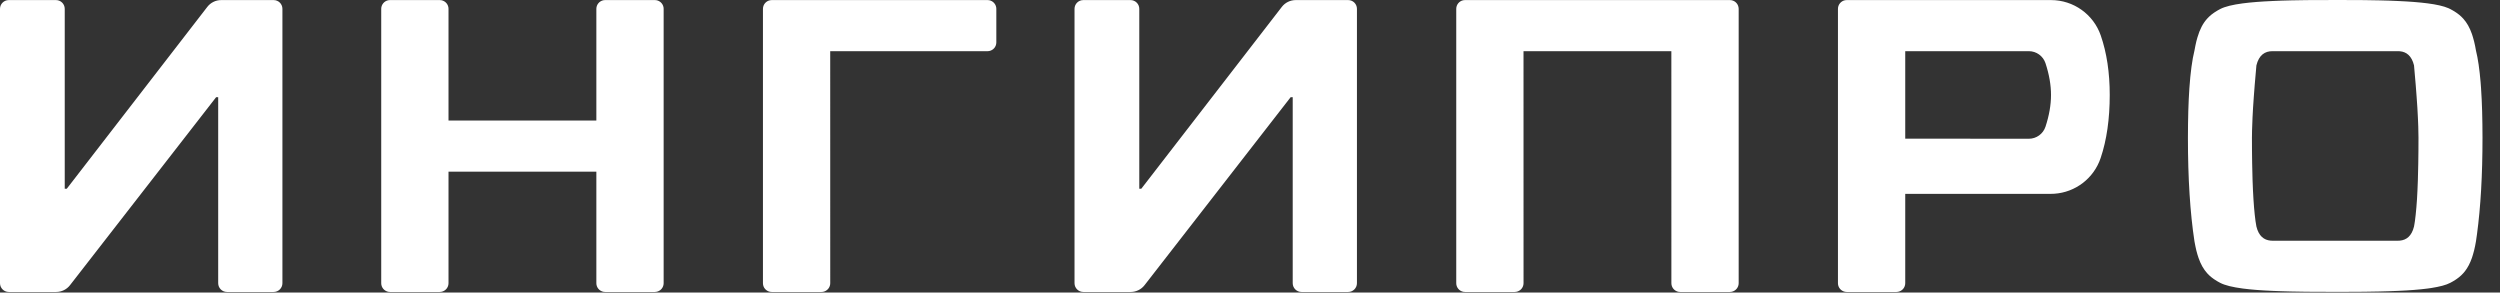 <svg width="94" height="11" viewBox="0 0 94 11" fill="none" xmlns="http://www.w3.org/2000/svg">
<rect x="0" y="0" width="94" height="11" fill="#333333" stroke="none"/>
<path d="M37.133 0.003C37.294 0.003 37.429 0.12 37.457 0.274L37.462 0.333V1.595C37.462 1.757 37.346 1.891 37.192 1.919L37.133 1.925L31.216 1.924L31.217 10.649C31.217 10.81 31.1 10.945 30.946 10.973L30.887 10.978H29.016C28.854 10.978 28.72 10.862 28.692 10.708L28.687 10.649V0.333C28.687 0.171 28.803 0.037 28.957 0.009L29.016 0.003H37.133ZM2.105 0.003C2.287 0.003 2.434 0.15 2.434 0.332V7.096H2.511L7.795 0.259C7.92 0.097 8.113 0.003 8.317 0.003H10.289C10.472 0.003 10.619 0.15 10.619 0.332V10.648C10.619 10.83 10.472 10.978 10.289 10.978H8.534C8.352 10.978 8.204 10.83 8.204 10.648V3.654H8.127L2.632 10.723C2.507 10.884 2.315 10.978 2.112 10.978H0.33C0.148 10.978 0 10.83 0 10.648V0.332C0 0.15 0.148 0.003 0.33 0.003H2.105ZM42.507 0.003C42.689 0.003 42.837 0.15 42.837 0.332V7.096H42.913L48.197 0.259C48.322 0.097 48.515 0.003 48.719 0.003H50.692C50.874 0.003 51.021 0.15 51.021 0.332V10.648C51.021 10.83 50.874 10.978 50.692 10.978H48.936C48.754 10.978 48.606 10.83 48.606 10.648V3.654H48.529L43.035 10.723C42.91 10.884 42.718 10.978 42.514 10.978H40.732C40.55 10.978 40.402 10.83 40.402 10.648V0.332C40.402 0.15 40.55 0.003 40.732 0.003H42.507ZM16.535 0.003C16.697 0.003 16.831 0.119 16.859 0.273L16.864 0.332L16.864 4.533H22.423L22.423 0.332C22.423 0.171 22.54 0.036 22.694 0.008L22.753 0.003H24.624C24.785 0.003 24.92 0.119 24.948 0.273L24.953 0.332V10.648C24.953 10.81 24.837 10.944 24.683 10.972L24.624 10.978H22.753C22.591 10.978 22.456 10.861 22.428 10.707L22.423 10.648L22.423 6.455H16.864L16.864 10.648C16.864 10.81 16.748 10.944 16.594 10.972L16.535 10.978H14.664C14.502 10.978 14.367 10.861 14.339 10.707L14.334 10.648V0.332C14.334 0.171 14.451 0.036 14.605 0.008L14.664 0.003H16.535ZM65.044 0.003C65.206 0.003 65.341 0.119 65.368 0.273L65.374 0.332V10.648C65.374 10.81 65.257 10.944 65.103 10.972L65.044 10.978H63.173C63.011 10.978 62.877 10.861 62.849 10.707L62.844 10.648L62.843 1.924H57.284L57.285 10.648C57.285 10.81 57.168 10.944 57.014 10.972L56.955 10.978H55.084C54.922 10.978 54.788 10.861 54.76 10.707L54.755 10.648V0.332C54.755 0.171 54.871 0.036 55.025 0.008L55.084 0.003H65.044ZM77.119 0.003C77.963 0.003 78.714 0.538 78.989 1.335C79.214 1.985 79.326 2.73 79.326 3.571C79.326 4.473 79.213 5.263 78.985 5.94C78.728 6.706 78.034 7.234 77.237 7.285L77.11 7.289H71.637V10.648C71.637 10.81 71.521 10.944 71.367 10.972L71.308 10.978H69.437C69.275 10.978 69.14 10.861 69.112 10.707L69.107 10.648V0.332C69.107 0.171 69.224 0.036 69.377 0.008L69.437 0.003H77.119ZM87.933 0L88.882 0.004L89.465 0.014L89.826 0.024L90.163 0.038L90.476 0.054L90.767 0.074L91.033 0.098L91.276 0.126C91.613 0.17 91.874 0.228 92.057 0.306L92.131 0.341L92.233 0.397L92.329 0.457L92.375 0.488L92.462 0.553L92.543 0.624L92.618 0.701C92.752 0.85 92.859 1.034 92.945 1.28L92.985 1.408L93.026 1.558L93.063 1.721L93.096 1.899C93.172 2.206 93.23 2.605 93.271 3.096L93.287 3.313L93.311 3.726L93.328 4.174L93.338 4.659L93.342 5.179C93.342 6.577 93.273 7.785 93.135 8.803L93.096 9.076L93.063 9.253L93.026 9.417L92.985 9.567L92.945 9.695C92.873 9.9 92.787 10.062 92.683 10.197L92.618 10.274L92.543 10.351L92.462 10.422L92.375 10.487L92.329 10.518L92.233 10.578L92.131 10.634C91.971 10.718 91.731 10.78 91.416 10.829L91.276 10.849L91.033 10.877L90.767 10.901L90.476 10.921L90.163 10.937L89.826 10.95L89.465 10.96L88.882 10.97L87.933 10.975L86.726 10.97L86.143 10.96L85.782 10.95L85.445 10.937L85.132 10.921L84.841 10.901L84.575 10.877L84.332 10.849C83.947 10.798 83.661 10.73 83.477 10.634L83.375 10.578L83.279 10.518L83.233 10.487L83.146 10.422L83.065 10.351L82.99 10.274C82.856 10.125 82.749 9.941 82.664 9.695L82.623 9.567L82.582 9.417L82.546 9.253L82.512 9.076C82.348 8.003 82.266 6.704 82.266 5.179L82.27 4.659L82.28 4.174L82.297 3.726L82.321 3.313C82.362 2.721 82.425 2.249 82.512 1.899L82.546 1.721L82.582 1.558L82.623 1.408C82.714 1.097 82.833 0.874 82.99 0.701L83.065 0.624L83.146 0.553L83.233 0.488L83.279 0.457L83.375 0.397L83.477 0.341C83.661 0.245 83.947 0.177 84.332 0.126L84.575 0.098L84.841 0.074L85.132 0.054L85.445 0.038L85.782 0.024L86.143 0.014L86.726 0.004L87.933 0ZM90.163 1.924H85.445C85.163 1.924 84.938 2.064 84.841 2.458L84.777 3.195L84.743 3.64L84.715 4.048L84.695 4.419L84.677 4.906L84.673 5.185L84.675 5.68L84.681 6.142L84.696 6.77L84.711 7.147L84.73 7.489L84.752 7.797L84.778 8.071L84.807 8.311C84.818 8.385 84.829 8.454 84.841 8.517C84.929 8.878 85.127 9.026 85.376 9.048L85.445 9.051H90.163L90.232 9.048C90.481 9.026 90.679 8.878 90.767 8.517L90.784 8.418L90.801 8.311L90.83 8.071L90.856 7.797L90.879 7.489L90.897 7.147L90.912 6.77L90.927 6.142L90.933 5.68L90.935 5.185L90.927 4.753L90.913 4.419L90.893 4.048L90.865 3.64L90.831 3.195L90.767 2.458C90.679 2.097 90.481 1.949 90.232 1.927L90.163 1.924ZM76.284 1.924H71.637V5.213L76.284 5.217C76.569 5.217 76.822 5.034 76.911 4.763C77.049 4.342 77.118 3.945 77.118 3.571C77.118 3.196 77.049 2.799 76.911 2.378C76.822 2.107 76.569 1.924 76.284 1.924Z" fill="white"/>
</svg>
